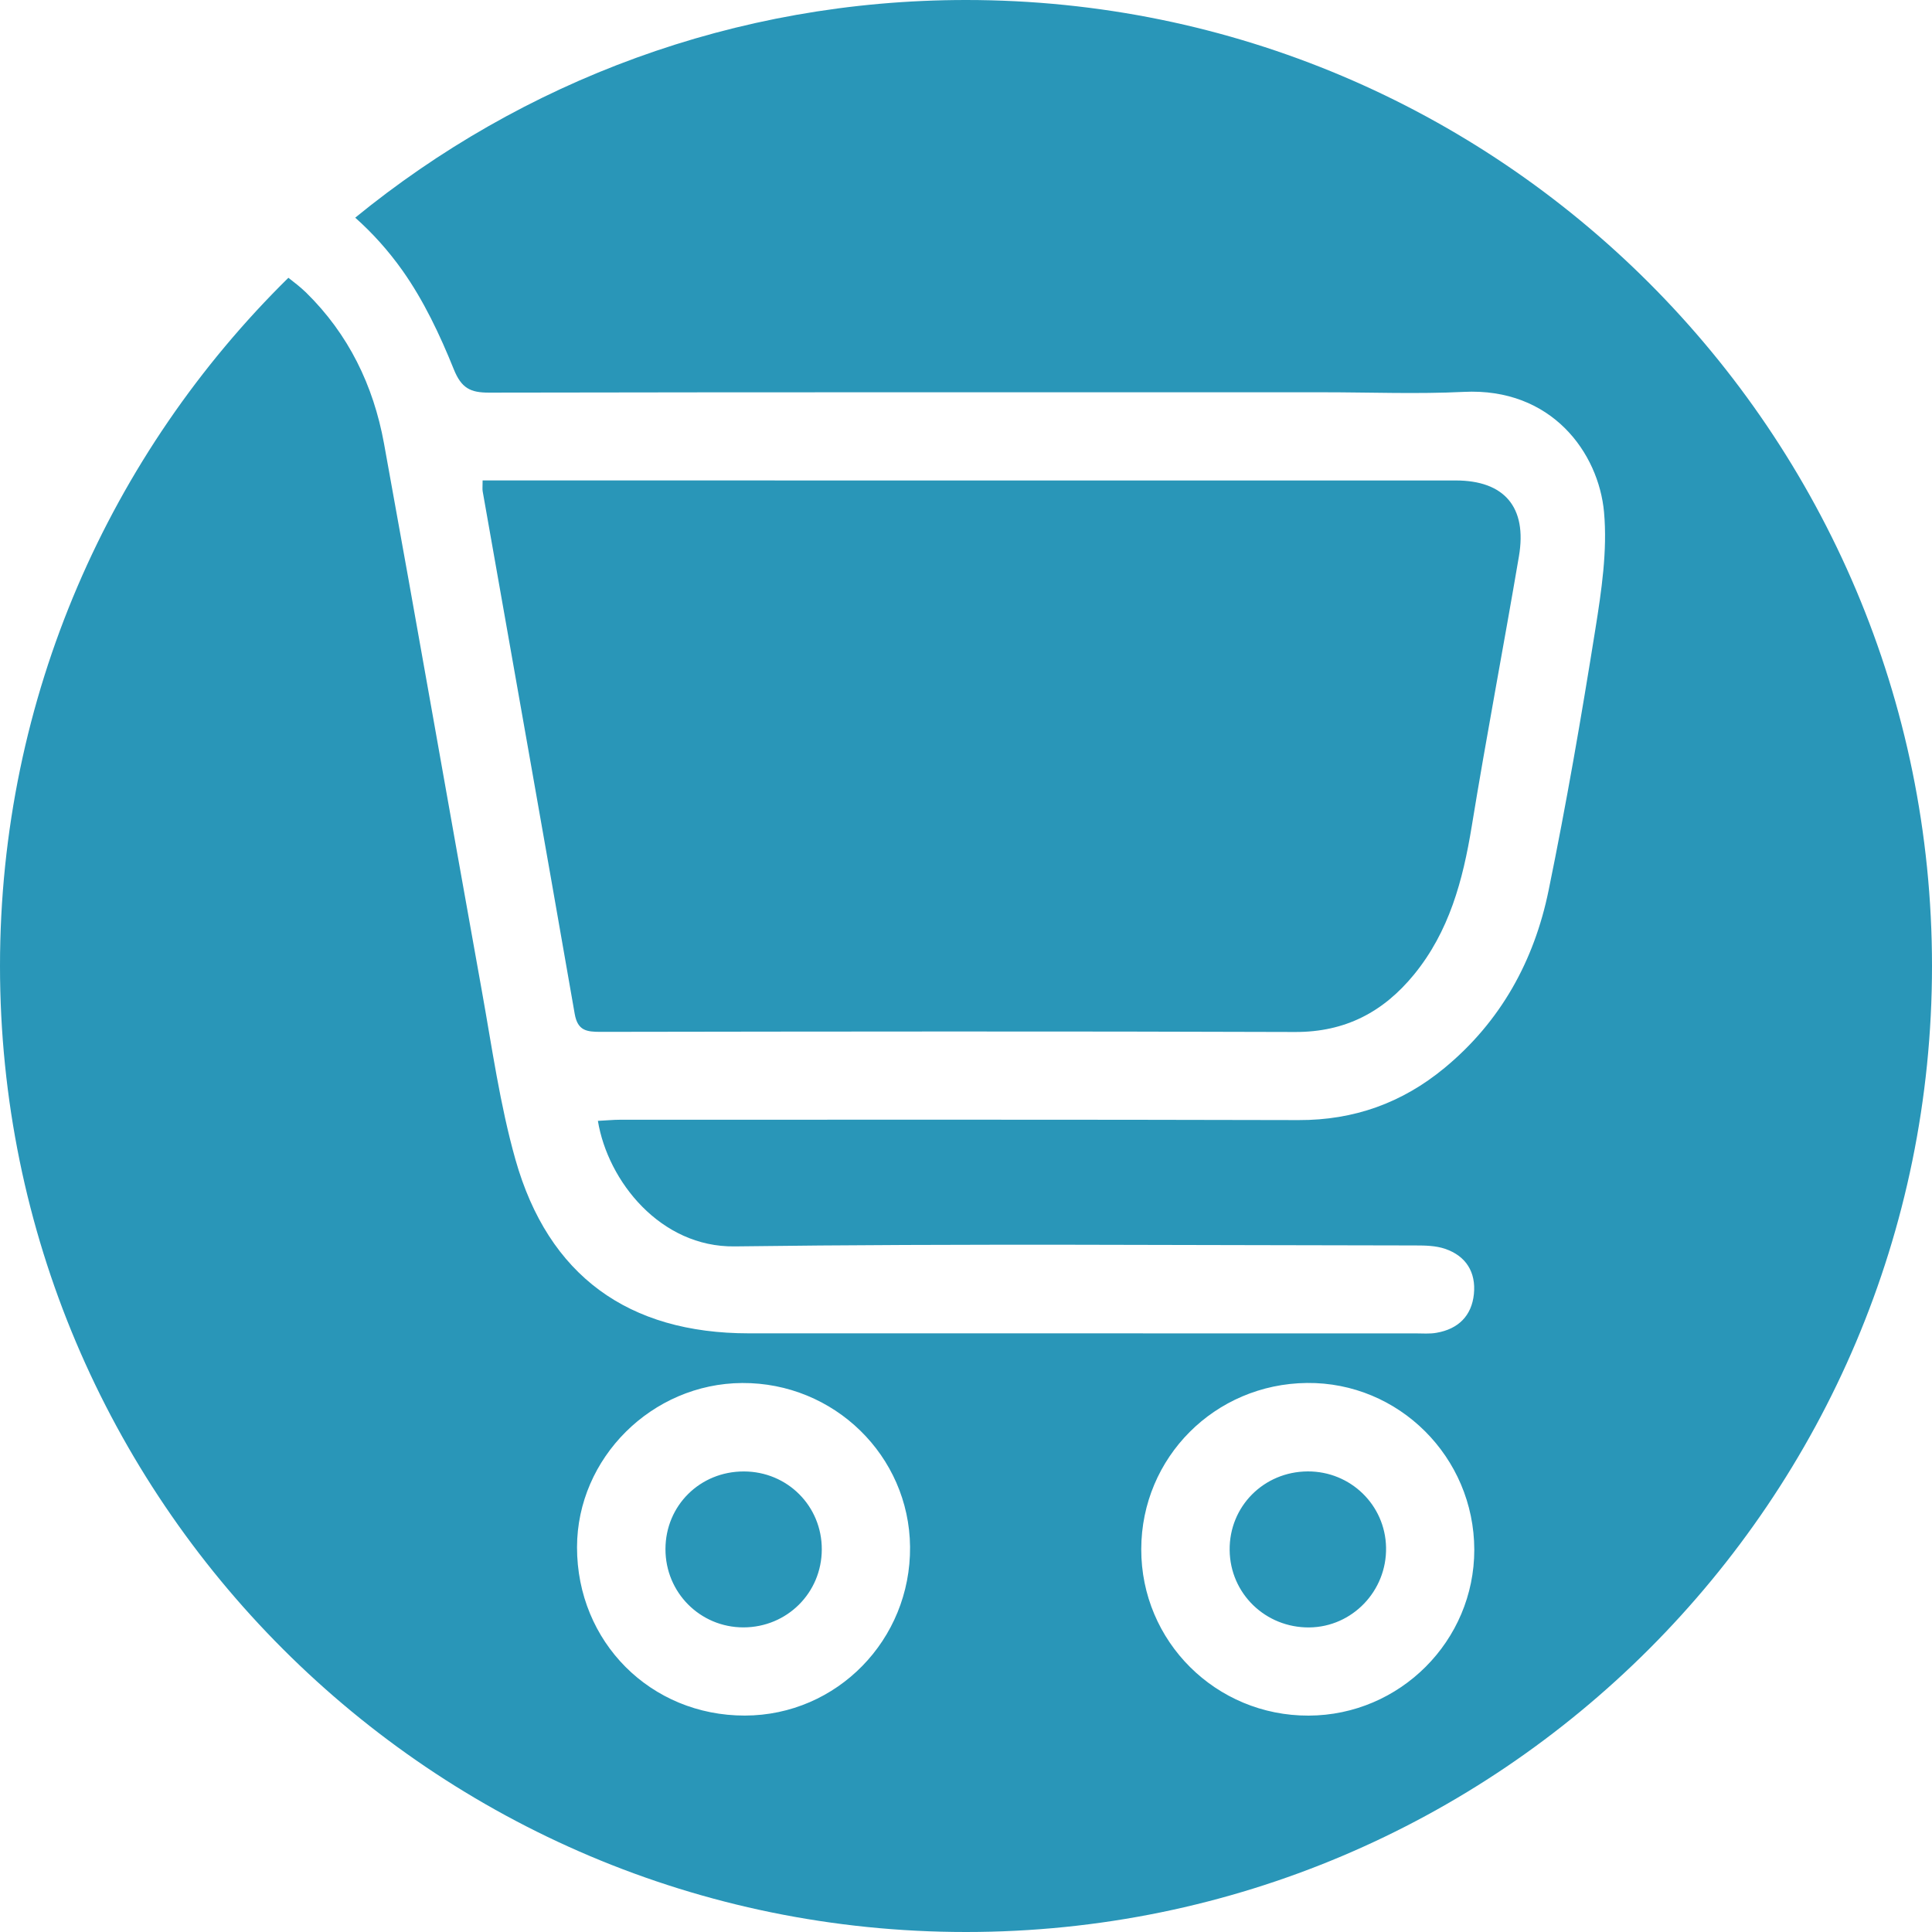 <?xml version="1.0" encoding="UTF-8"?>
<svg width="45px" height="45px" viewBox="0 0 45 45" version="1.1" xmlns="http://www.w3.org/2000/svg" xmlns:xlink="http://www.w3.org/1999/xlink">
    <title>icons/clienti</title>
    <g id="icons/clienti" stroke="none" stroke-width="1" fill="none" fill-rule="evenodd">
        <path d="M22.5,0 C34.926,0 45,10.074 45,22.5 C45,34.926 34.926,45 22.5,45 C10.074,45 0,34.926 0,22.5 C0,16.224 2.573,10.551 6.717,6.47 C6.856,6.578 6.996,6.685 7.127,6.812 C8.118,7.782 8.697,8.979 8.943,10.323 C9.716,14.573 10.458,18.828 11.223,23.079 C11.46,24.395 11.644,25.729 12.006,27.01 C12.773,29.717 14.637,31.056 17.441,31.056 C22.618,31.057 27.796,31.057 32.972,31.057 C33.135,31.057 33.302,31.072 33.46,31.043 C33.966,30.956 34.279,30.647 34.33,30.14 C34.381,29.634 34.147,29.254 33.66,29.088 C33.444,29.014 33.199,29.009 32.967,29.009 C27.681,29.005 22.394,28.962 17.109,29.031 C15.386,29.053 14.158,27.515 13.926,26.107 C14.123,26.098 14.283,26.081 14.444,26.081 C19.712,26.081 24.98,26.075 30.248,26.089 C31.538,26.093 32.661,25.688 33.644,24.876 C34.954,23.795 35.734,22.378 36.069,20.743 C36.483,18.727 36.833,16.696 37.158,14.661 C37.302,13.76 37.442,12.827 37.361,11.928 C37.236,10.556 36.149,9.023 34.088,9.128 C33.006,9.181 31.917,9.137 30.83,9.137 C24.35,9.137 17.869,9.133 11.39,9.145 C10.956,9.146 10.747,9.042 10.569,8.6 C10.248,7.803 9.87,7.002 9.375,6.302 C9.044,5.835 8.675,5.427 8.274,5.07 C12.151,1.902 17.104,0 22.5,0 Z M30.441,32.212 C28.296,32.234 26.587,33.947 26.582,36.081 C26.577,38.232 28.321,39.967 30.481,39.96 C32.609,39.953 34.341,38.217 34.339,36.095 C34.335,33.938 32.58,32.189 30.441,32.212 Z M17.286,32.213 C15.186,32.225 13.443,33.958 13.44,36.037 C13.438,38.242 15.153,39.963 17.351,39.959 C19.493,39.954 21.216,38.194 21.197,36.028 C21.177,33.908 19.427,32.201 17.286,32.213 Z M30.46,34.272 C31.456,34.268 32.266,35.054 32.284,36.044 C32.303,37.057 31.496,37.896 30.495,37.906 C29.475,37.915 28.651,37.116 28.641,36.105 C28.629,35.089 29.435,34.277 30.46,34.272 Z M17.326,34.273 C18.341,34.274 19.145,35.08 19.141,36.091 C19.138,37.102 18.33,37.904 17.316,37.905 C16.307,37.905 15.498,37.093 15.5,36.081 C15.501,35.068 16.304,34.271 17.326,34.273 Z M22.859,11.191 L33.906,11.191 C35.038,11.191 35.574,11.812 35.379,12.956 C35.022,15.058 34.621,17.152 34.278,19.256 C34.073,20.506 33.755,21.696 32.936,22.698 C32.222,23.571 31.334,24.041 30.166,24.037 C24.774,24.018 19.381,24.026 13.989,24.034 C13.665,24.034 13.455,24.009 13.386,23.615 C12.68,19.558 11.958,15.503 11.243,11.447 C11.233,11.396 11.241,11.342 11.241,11.19 L22.859,11.191 Z" id="Combined-Shape" fill="#2996B8"></path>
    </g>
</svg>